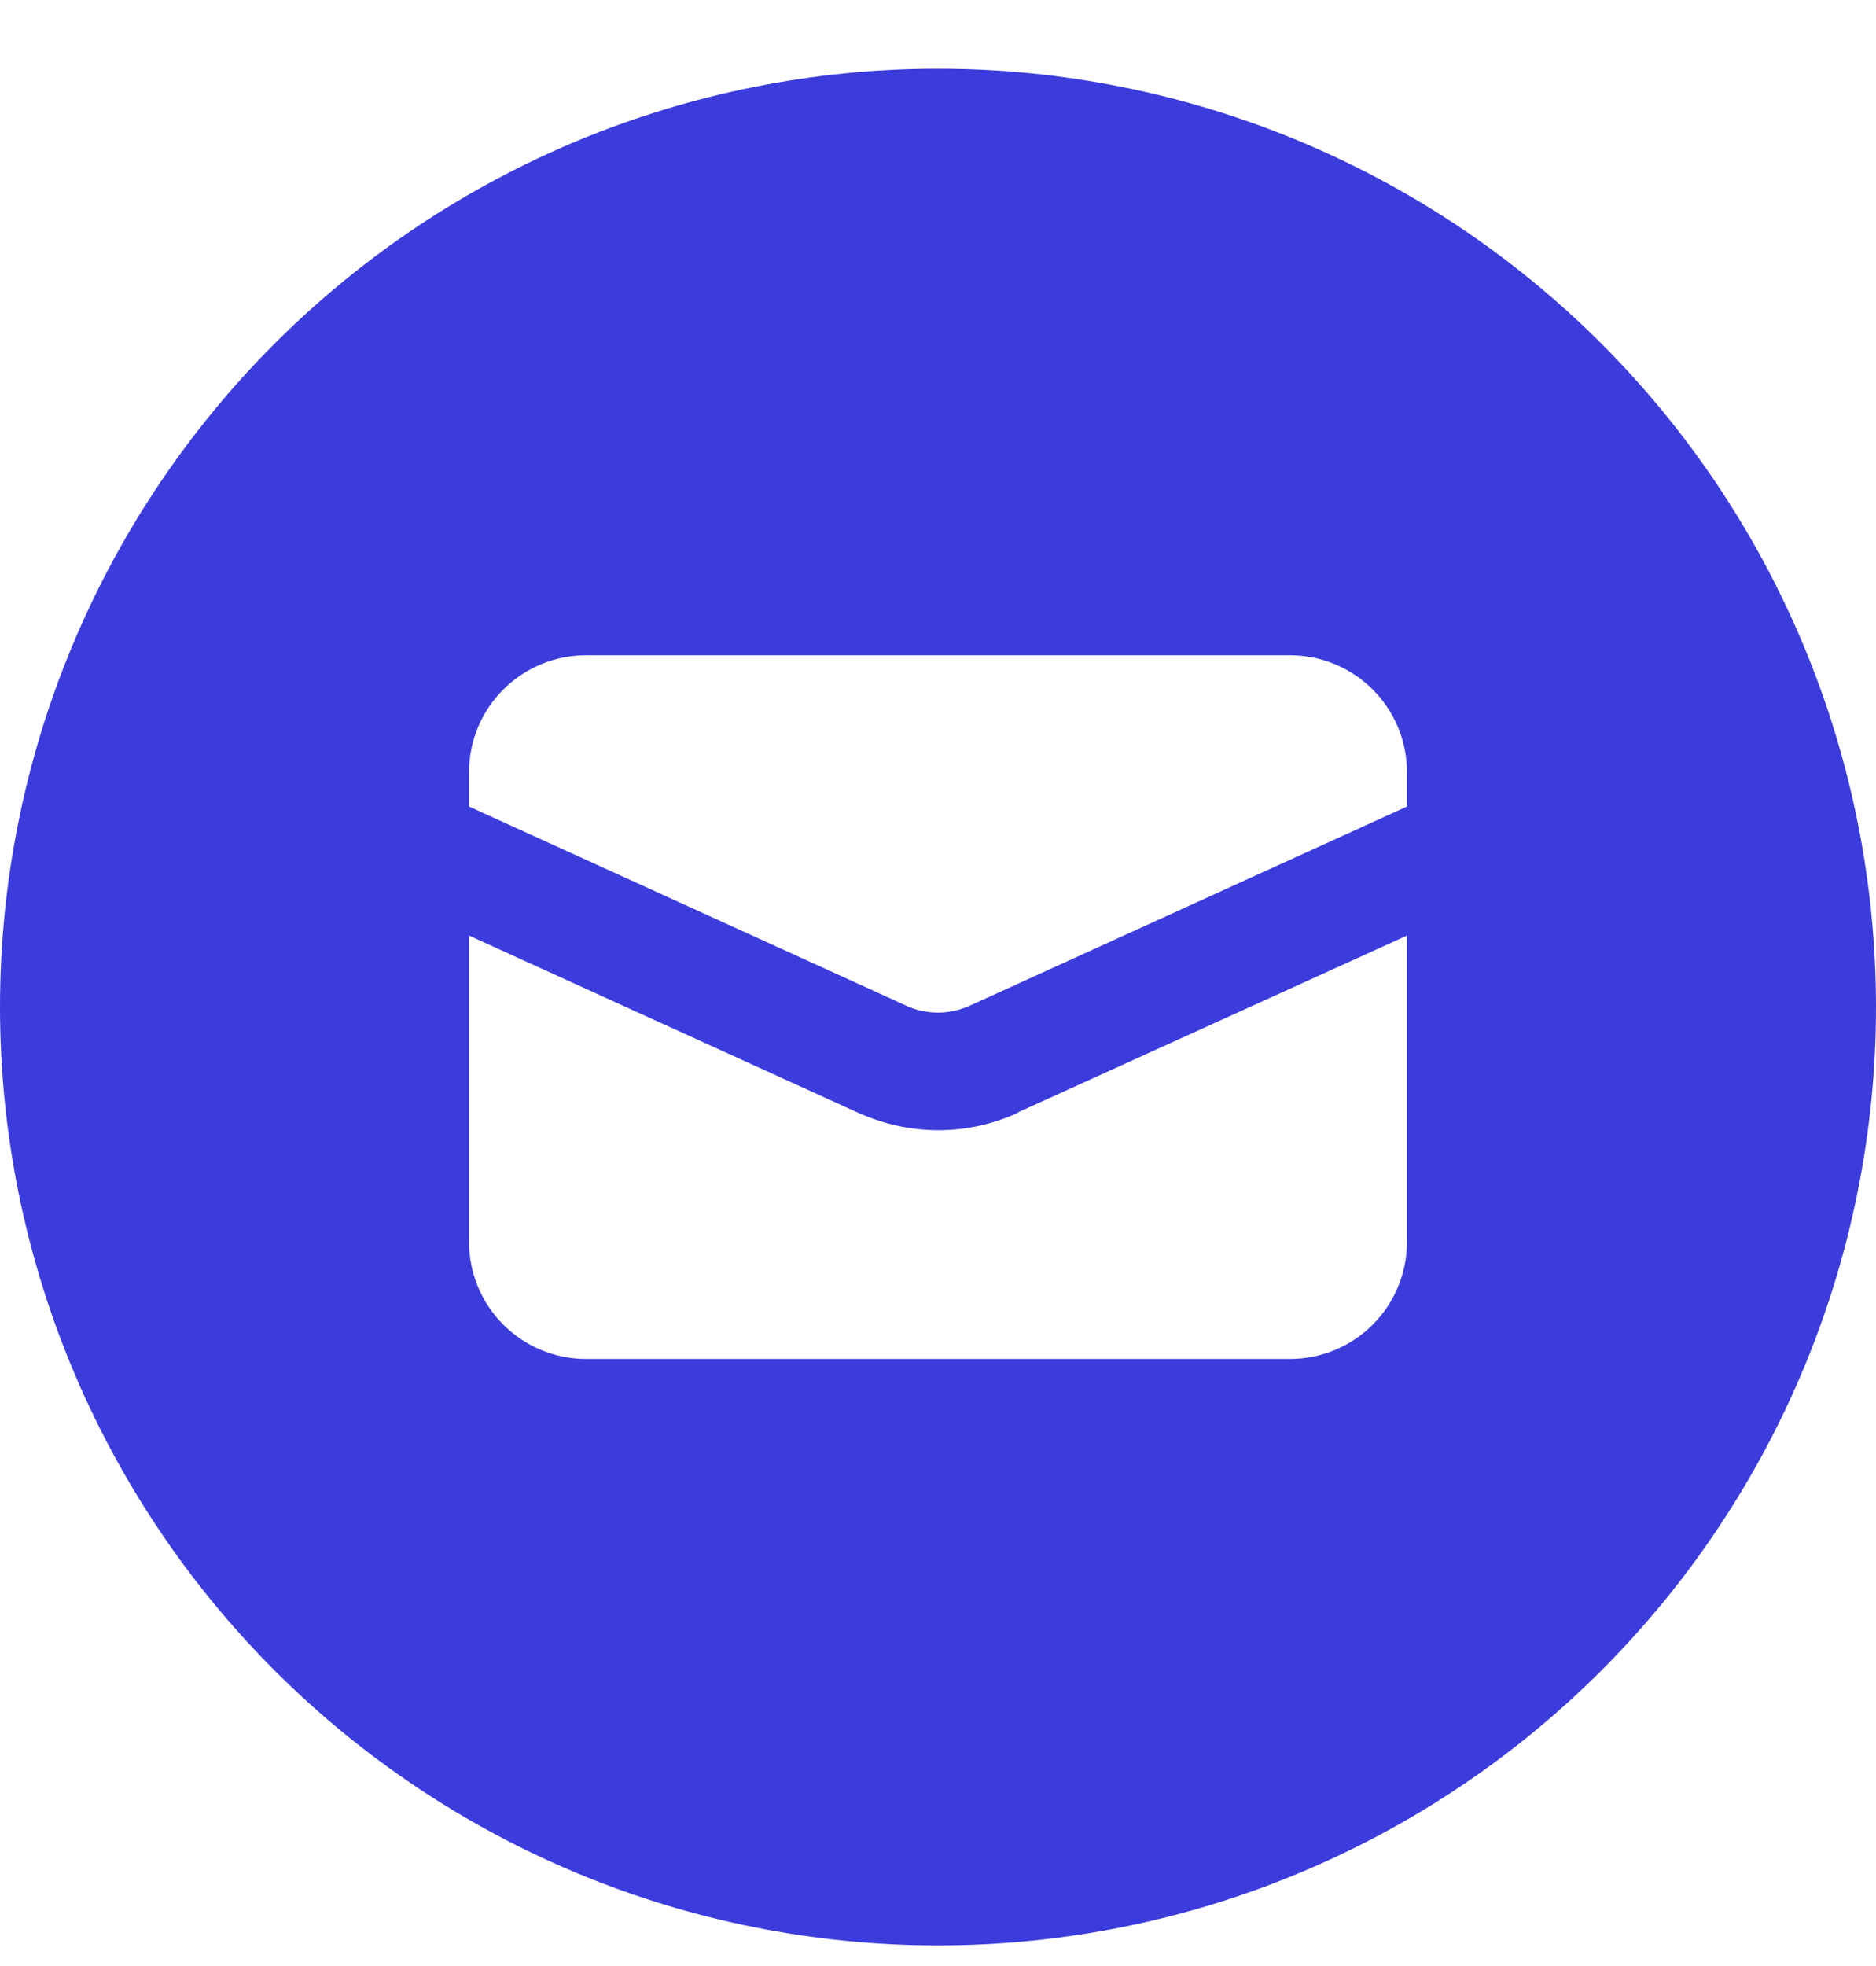 <svg width="21" height="22" viewBox="0 0 21 22" fill="none" xmlns="http://www.w3.org/2000/svg">
<path d="M10.5 21.769C13.285 21.769 15.956 20.663 17.925 18.694C19.894 16.724 21 14.054 21 11.269C21 8.484 19.894 5.814 17.925 3.844C15.956 1.875 13.285 0.769 10.5 0.769C7.715 0.769 5.045 1.875 3.075 3.844C1.106 5.814 0 8.484 0 11.269C0 14.054 1.106 16.724 3.075 18.694C5.045 20.663 7.715 21.769 10.5 21.769ZM5.25 8.644C5.25 7.918 5.837 7.332 6.562 7.332H14.438C15.164 7.332 15.75 7.918 15.75 8.644V9.025L10.857 11.253C10.746 11.302 10.623 11.331 10.5 11.331C10.377 11.331 10.258 11.306 10.143 11.253L5.25 9.025V8.644ZM11.398 12.446L15.75 10.469V13.894C15.75 14.62 15.164 15.207 14.438 15.207H6.562C5.837 15.207 5.25 14.62 5.25 13.894V10.469L9.602 12.45C9.885 12.577 10.188 12.647 10.5 12.647C10.812 12.647 11.115 12.582 11.398 12.45V12.446Z" fill="#3C3CDD"/>
</svg>
